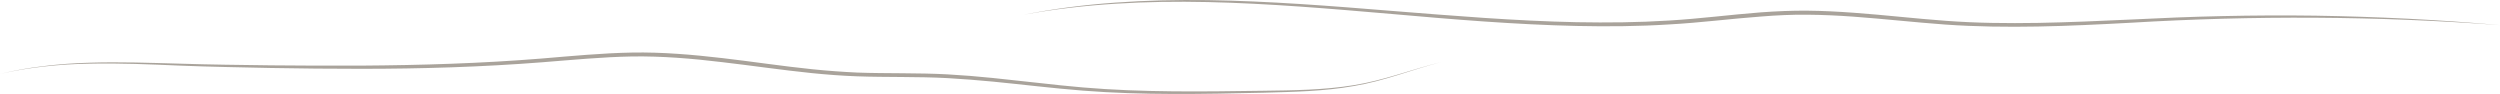 <?xml version="1.0" encoding="UTF-8"?> <svg xmlns="http://www.w3.org/2000/svg" width="4193" height="158" viewBox="0 0 4193 158" fill="none"> <path d="M1717.01 24.657C1767.57 15.337 1818.93 9.512 1870.55 6.25C1922.17 2.988 1973.79 2.289 2025.41 3.454C2128.66 5.784 2231.64 14.638 2334.61 23.492C2437.59 32.579 2540.57 41.2 2644.34 43.53C2696.23 44.695 2748.12 44.229 2799.74 40.967C2851.63 38.171 2902.72 31.414 2954.08 27.686C2979.62 25.589 3005.43 24.424 3031.24 24.657C3057.05 24.89 3082.6 26.055 3108.41 27.919C3159.76 31.647 3211.12 37.472 3262.74 41.2C3366.25 48.423 3470.03 43.763 3573.27 38.171C3779.49 25.822 3986.78 26.754 4193 42.132C4090.02 33.045 3986.78 27.919 3883.27 26.288C3831.65 25.589 3779.76 25.822 3728.14 26.987C3702.33 27.453 3676.52 28.385 3650.44 29.317L3573.01 32.812C3521.38 35.142 3469.76 37.472 3418.14 38.404C3392.33 38.87 3366.52 38.87 3340.71 38.404C3314.9 37.938 3289.09 36.773 3263.54 34.909C3212.18 31.181 3160.83 25.123 3109.21 21.395C3083.4 19.531 3057.32 18.133 3031.51 17.9C3005.43 17.667 2979.62 18.832 2953.54 20.696C2901.92 24.657 2850.83 31.414 2799.21 34.443C2747.85 37.705 2696.23 38.171 2644.61 37.239C2541.37 35.142 2438.39 26.521 2335.41 18.366C2232.43 9.978 2129.19 1.823 2025.68 0.192C1974.06 -0.507 1922.17 0.658 1870.55 4.386C1818.66 8.114 1767.3 14.638 1717.01 24.657Z" fill="#938C82" fill-opacity="0.8"></path> <path d="M0 124.035C24.634 118.209 49.505 114.248 74.613 111.452C81.009 110.753 87.167 110.054 93.563 109.588L112.512 108.19L131.461 107.258C137.857 107.025 144.015 106.792 150.411 106.792C200.864 105.627 251.553 107.957 302.006 110.054C352.459 112.151 403.148 112.85 453.838 114.015C504.528 114.947 554.98 115.413 605.67 115.413C706.812 115.413 808.192 112.384 909.097 104.462C959.55 100.501 1009.77 95.608 1060.22 94.676C1110.67 93.977 1160.89 98.171 1211.1 104.229C1261.32 110.054 1311.3 117.51 1361.75 122.637C1386.86 125.2 1412.2 127.064 1437.55 127.996C1462.89 128.928 1488.24 128.928 1513.58 129.161C1538.93 129.394 1564.04 129.627 1589.38 131.025C1614.49 132.423 1639.83 134.52 1664.94 136.85C1715.16 141.743 1765.37 148.034 1816.06 151.995C1916.73 159.917 2018.11 157.82 2119.25 155.49C2169.71 154.092 2220.63 153.16 2270.61 144.306C2295.72 140.112 2320.12 133.355 2344.28 125.899C2368.44 118.442 2392.36 110.52 2416.76 104.229C2392.12 110.287 2368.2 117.976 2343.8 125.2C2319.64 132.423 2295.25 138.947 2270.14 142.908C2220.16 151.063 2169.47 151.529 2119.02 152.228C2018.11 153.626 1916.73 155.257 1816.06 146.636C1790.95 144.539 1765.85 141.743 1740.74 138.947C1715.63 136.151 1690.52 133.355 1665.18 130.792C1640.07 128.229 1614.73 126.132 1589.38 124.734C1564.04 123.336 1538.69 123.103 1513.35 122.87C1488 122.637 1462.89 122.637 1437.55 121.705C1412.44 120.54 1387.33 118.676 1362.22 116.112C1312.01 110.986 1262.03 103.297 1211.81 97.472C1161.6 91.647 1110.91 87.22 1059.98 88.152C1009.29 89.084 958.839 93.977 908.386 98.171C807.718 106.326 706.576 109.355 605.433 110.054C554.98 110.287 504.291 110.054 453.838 109.588C403.148 108.889 352.696 108.423 302.243 106.792C251.79 105.394 201.1 103.53 150.411 105.161C144.015 105.394 137.857 105.627 131.461 105.86L112.512 107.025L93.563 108.656C87.167 109.122 81.009 110.054 74.613 110.753C49.505 113.549 24.634 117.976 0 124.035Z" fill="#938C82" fill-opacity="0.8"></path> </svg> 